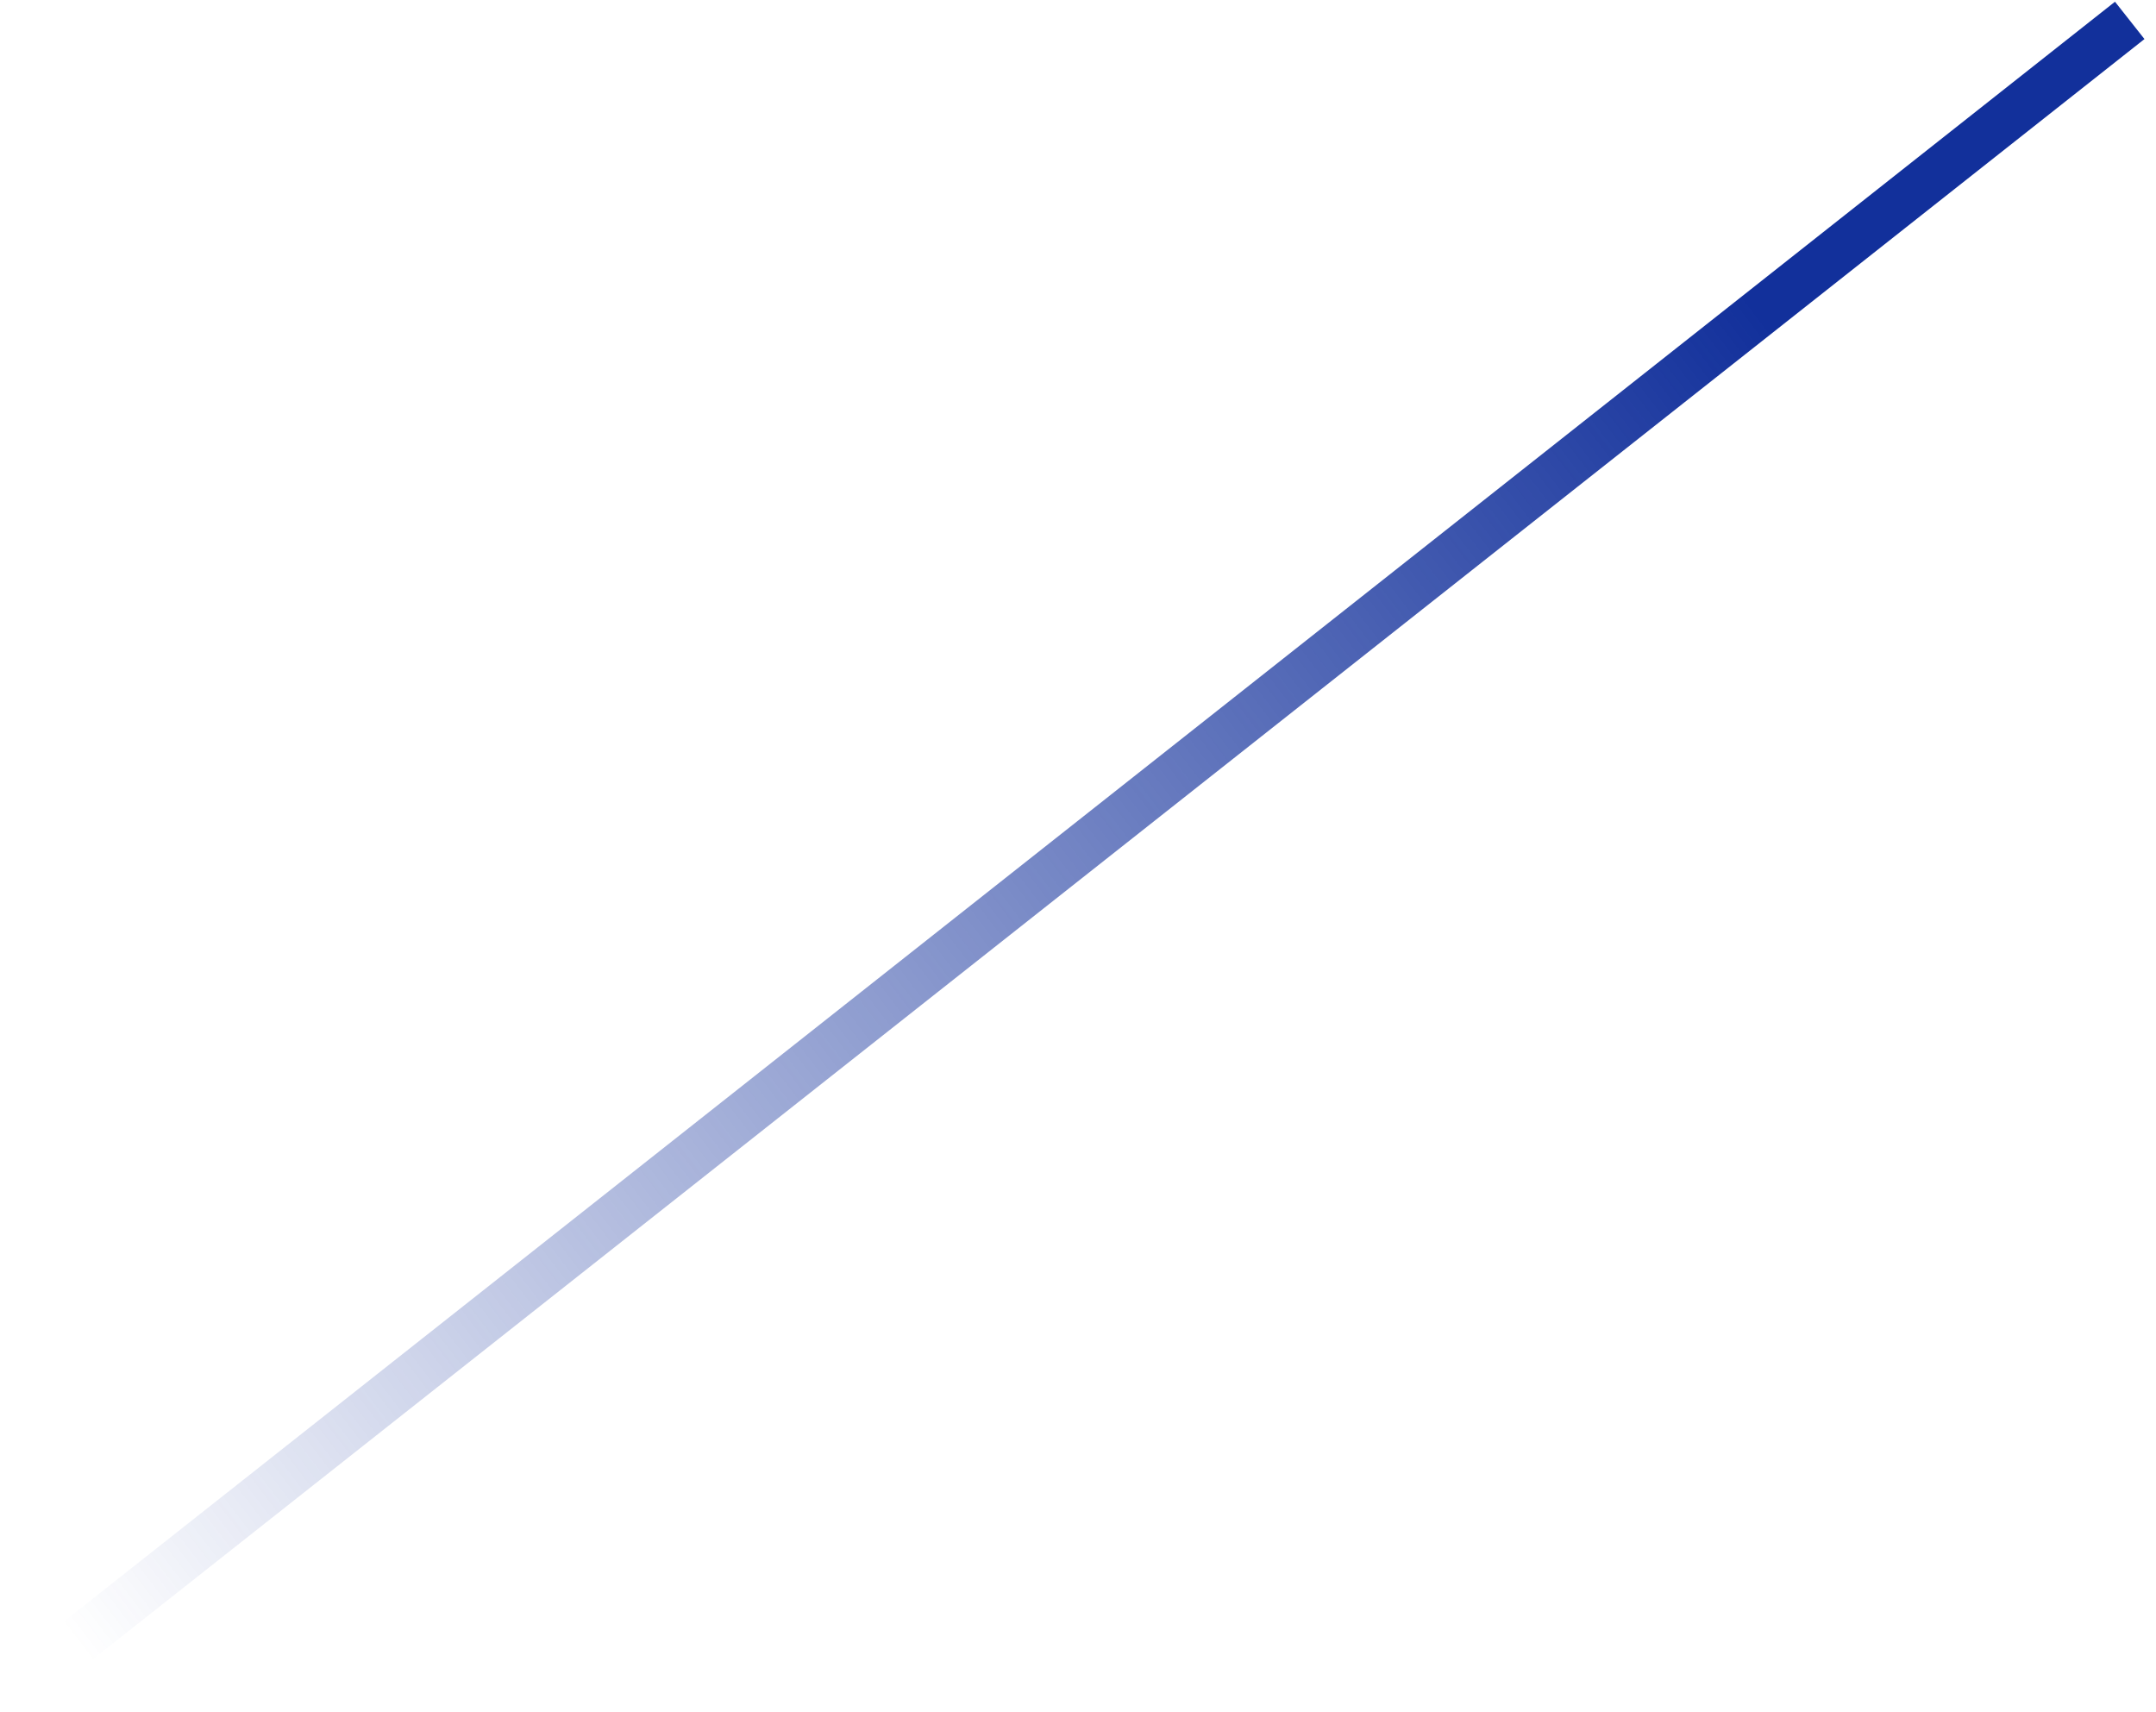 <svg width="136" height="108" viewBox="0 0 136 108" fill="none" xmlns="http://www.w3.org/2000/svg">
<line x1="134.343" y1="1.286" x2="1.844" y2="105.915" stroke="url(#paint0_linear_203_74)" stroke-width="3"/>
<defs>
<linearGradient id="paint0_linear_203_74" x1="109.046" y1="17.28" x2="1.54" y2="99.39" gradientUnits="userSpaceOnUse">
<stop stop-color="#12309B"/>
<stop offset="1" stop-color="#12309B" stop-opacity="0"/>
</linearGradient>
</defs>
</svg>
